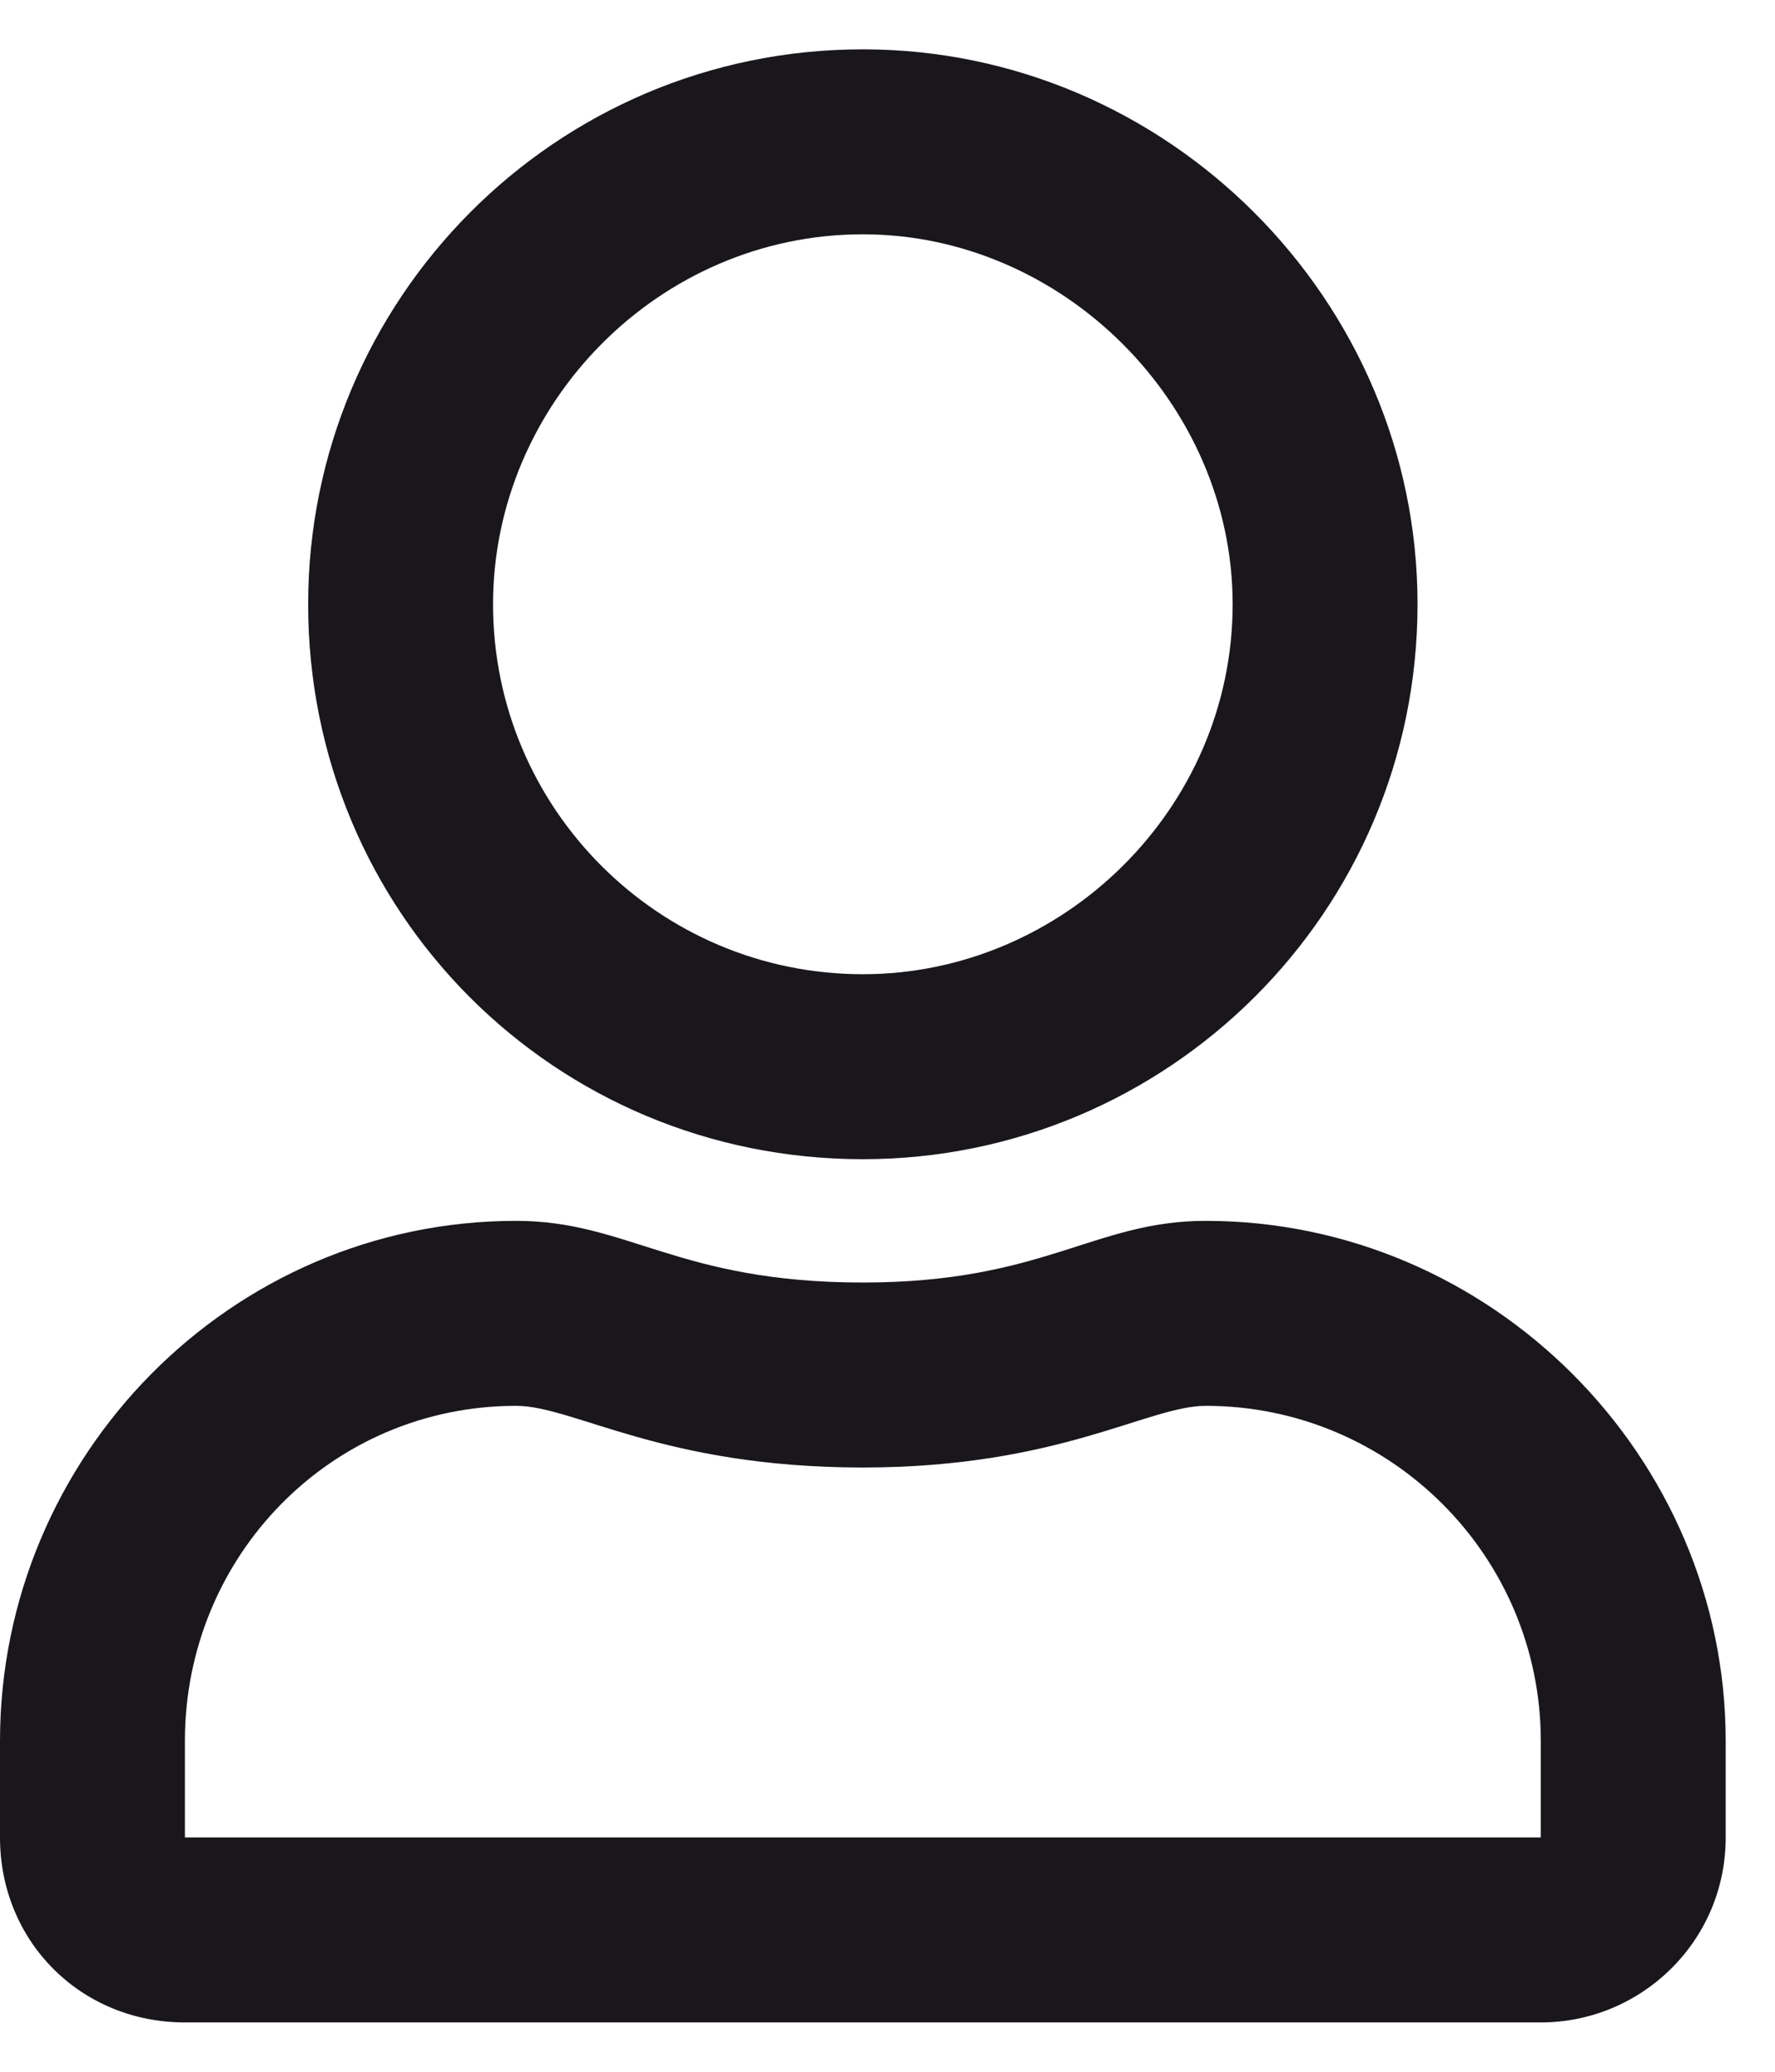 <svg width="18" height="21" viewBox="0 0 18 21" fill="none" xmlns="http://www.w3.org/2000/svg">
<path d="M12.227 12.375C11.094 12.375 10.586 13 8.75 13C6.875 13 6.367 12.375 5.234 12.375C2.344 12.375 0 14.758 0 17.648V18.625C0 19.68 0.82 20.5 1.875 20.5H15.625C16.641 20.5 17.5 19.68 17.5 18.625V17.648C17.5 14.758 15.117 12.375 12.227 12.375ZM15.625 18.625H1.875V17.648C1.875 15.773 3.359 14.25 5.234 14.25C5.82 14.25 6.719 14.875 8.75 14.875C10.742 14.875 11.641 14.25 12.227 14.25C14.102 14.25 15.625 15.773 15.625 17.648V18.625ZM8.75 11.75C11.836 11.75 14.375 9.25 14.375 6.125C14.375 3.039 11.836 0.5 8.75 0.5C5.625 0.5 3.125 3.039 3.125 6.125C3.125 9.25 5.625 11.75 8.75 11.75ZM8.75 2.375C10.781 2.375 12.5 4.094 12.5 6.125C12.5 8.195 10.781 9.875 8.75 9.875C6.68 9.875 5 8.195 5 6.125C5 4.094 6.68 2.375 8.75 2.375Z" fill="#1A171C"/>
</svg>
